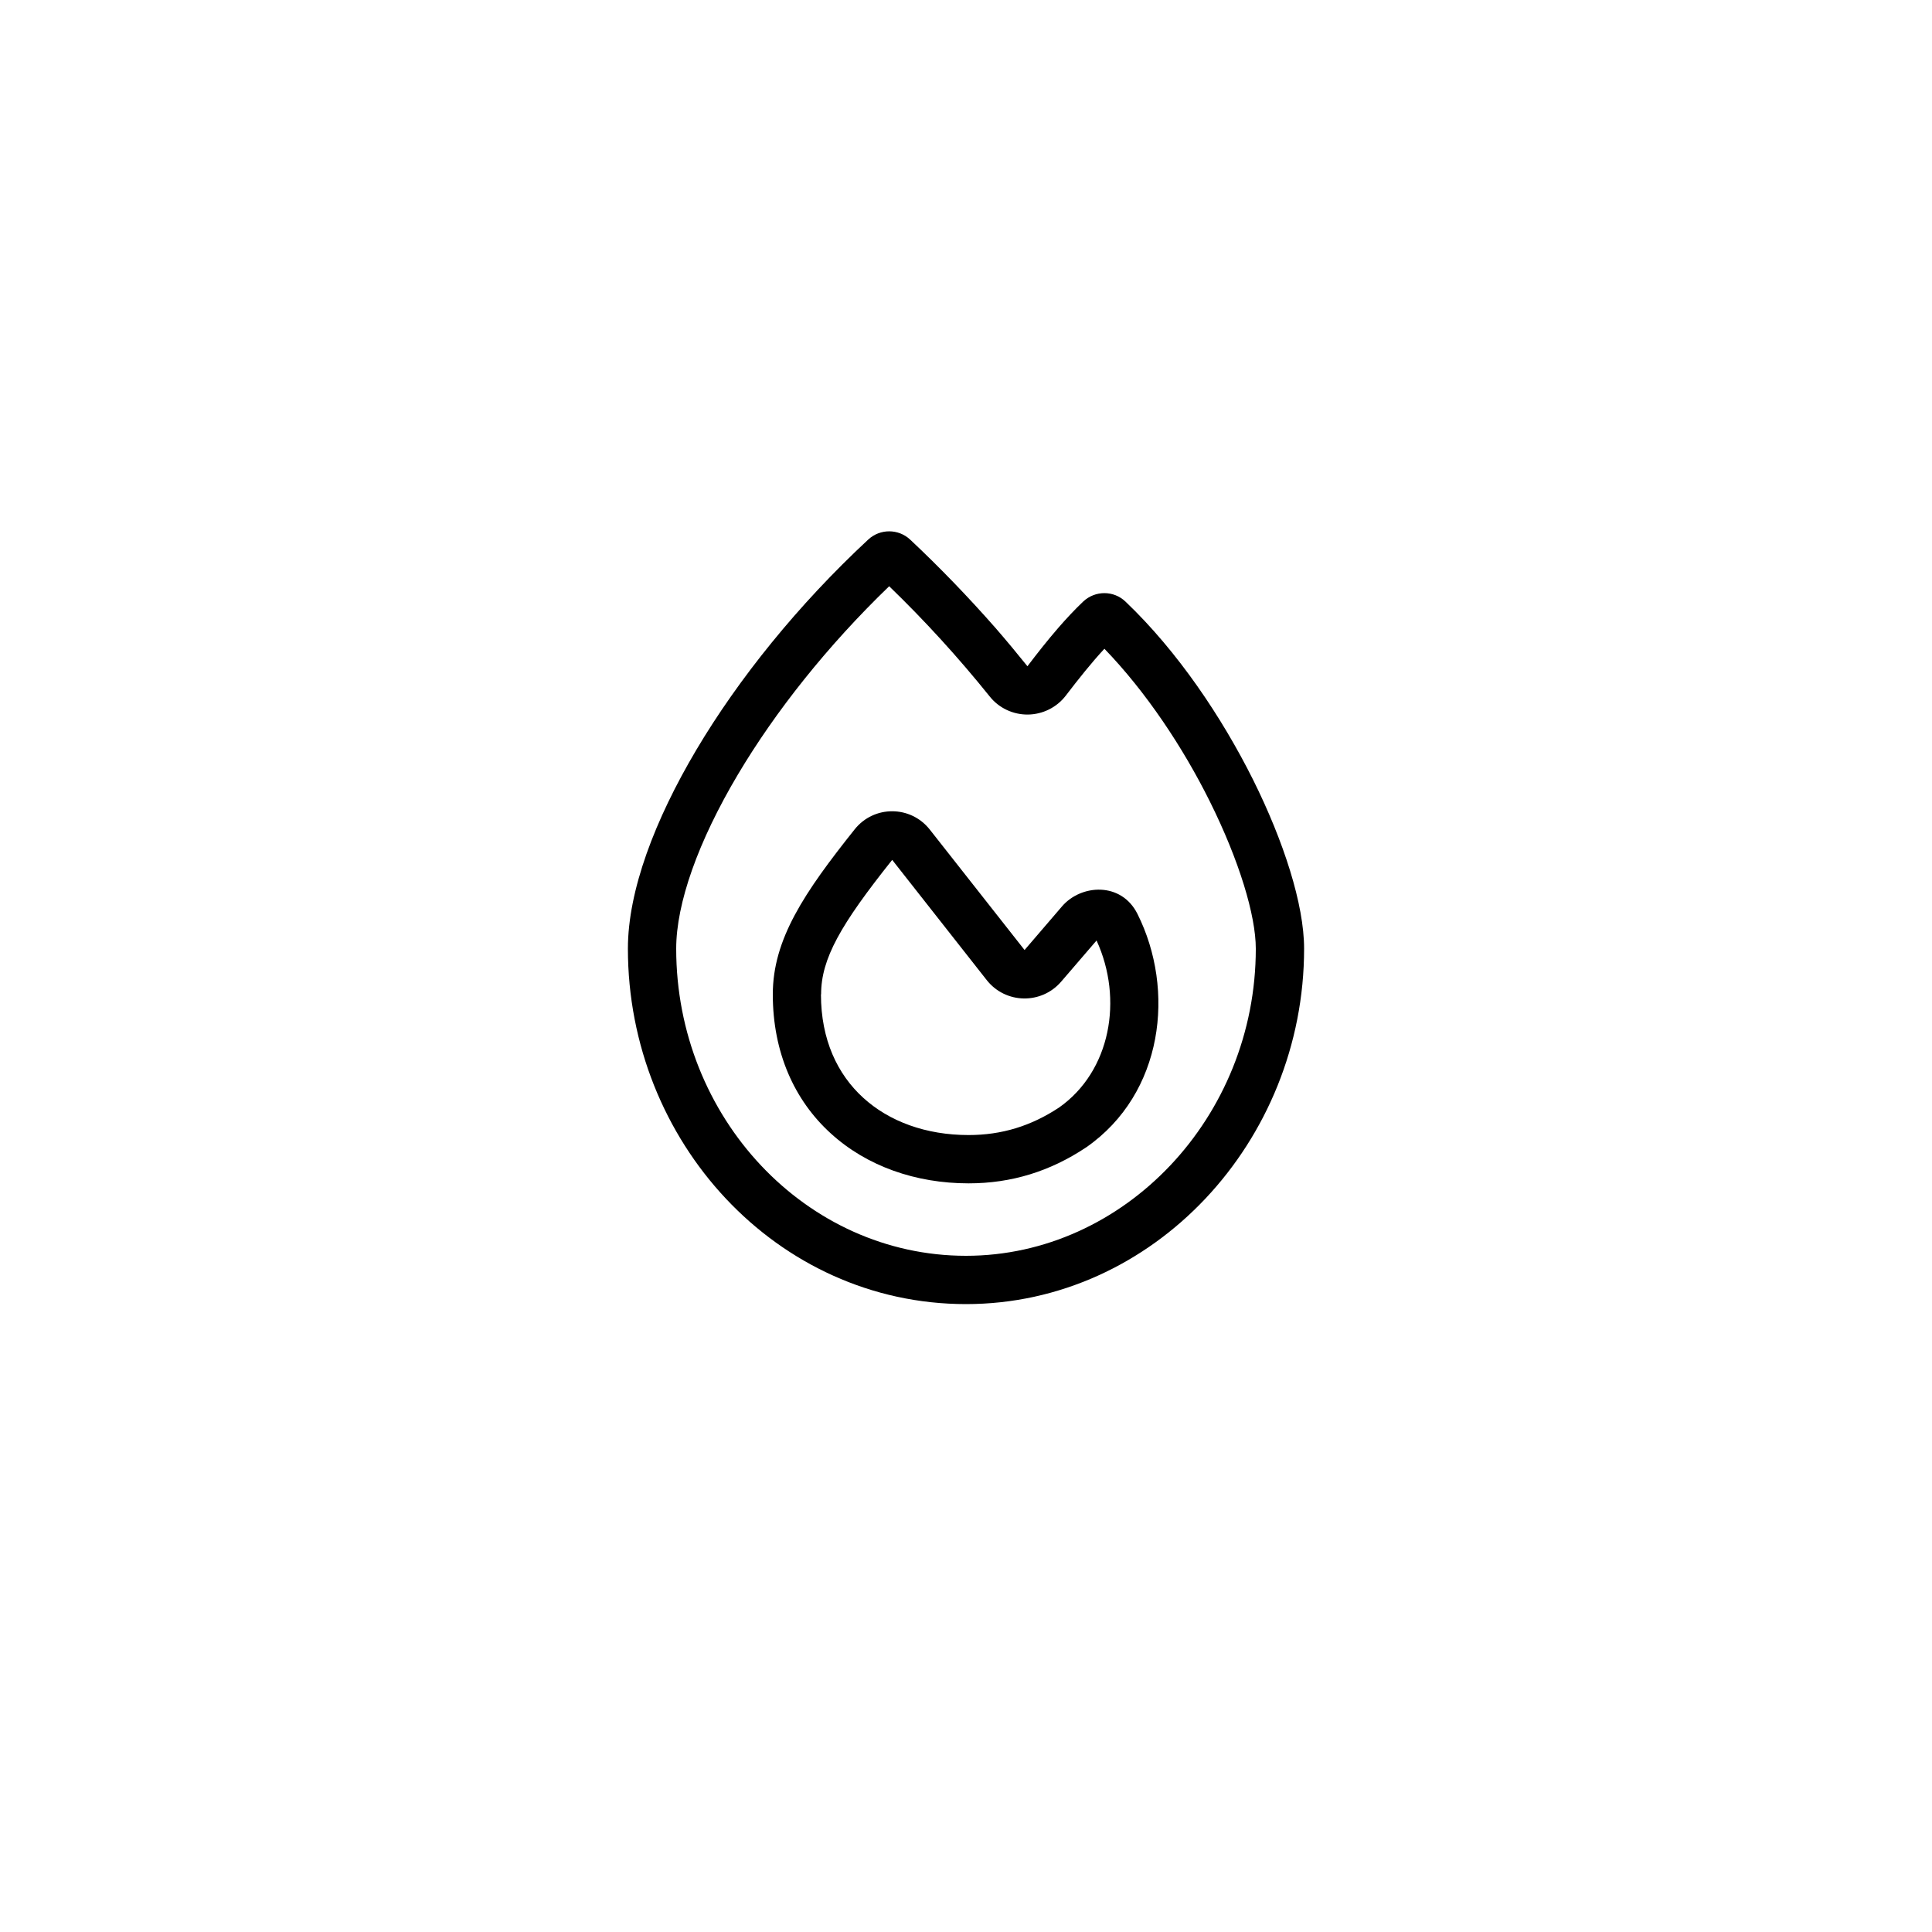 <svg width="80" height="80" viewBox="0 0 80 80" fill="none" xmlns="http://www.w3.org/2000/svg">
<g filter="url(#filter0_d_3223_231)">
<circle cx="40" cy="38" r="30" fill="white"/>
</g>
<g clip-path="url(#clip0_3223_231)">
<path d="M40.981 28.838C41.362 29.319 41.95 29.594 42.562 29.588C43.175 29.581 43.756 29.294 44.131 28.806C44.656 28.119 45.188 27.45 45.731 26.863C47.469 28.663 48.987 30.956 50.094 33.181C51.319 35.644 52 37.913 52 39.282C52 46.269 46.55 52 40 52C33.375 52 28 46.275 28 39.282C28 37.413 28.9 34.856 30.556 32.069C32.1 29.469 34.263 26.738 36.819 24.275C38.288 25.694 39.675 27.213 40.981 28.838ZM42.544 27.588C42.112 27.05 41.675 26.525 41.231 26.013C40.1 24.725 38.919 23.5 37.688 22.344C37.2 21.888 36.444 21.888 35.956 22.338C33.05 25.038 30.581 28.106 28.837 31.044C27.113 33.95 26 36.882 26 39.282C26 47.257 32.15 54 40 54C47.763 54 54 47.263 54 39.282C54 37.45 53.156 34.838 51.888 32.288C50.594 29.7 48.769 26.975 46.606 24.913C46.119 24.444 45.35 24.444 44.856 24.906C44.5 25.244 44.156 25.613 43.825 25.994C43.369 26.519 42.938 27.069 42.544 27.588ZM34 41.175C34 39.694 34.812 38.281 36.944 35.606C37.994 36.938 39.831 39.275 40.856 40.581C41.638 41.575 43.125 41.6 43.944 40.644L45.406 38.944C46.519 41.369 45.994 44.356 43.85 45.863C42.694 46.625 41.481 47 40.106 47C38.344 47 36.819 46.438 35.744 45.456C34.681 44.488 33.994 43.056 33.994 41.175H34ZM38.5 34.35C37.706 33.344 36.188 33.338 35.388 34.344C33.3 36.963 32 38.894 32 41.175C32 43.581 32.894 45.563 34.4 46.931C35.894 48.294 37.925 49 40.106 49C41.888 49 43.487 48.5 44.962 47.519L44.981 47.507C48.181 45.275 48.675 40.994 47.1 37.844C46.431 36.506 44.769 36.613 43.981 37.525L42.425 39.338C41.394 38.025 39.55 35.681 38.5 34.35Z" fill="black"/>
</g>
<defs>
<filter id="filter0_d_3223_231" x="0" y="0" width="80" height="80" filterUnits="userSpaceOnUse" color-interpolation-filters="sRGB">
<feFlood flood-opacity="0" result="BackgroundImageFix"/>
<feColorMatrix in="SourceAlpha" type="matrix" values="0 0 0 0 0 0 0 0 0 0 0 0 0 0 0 0 0 0 127 0" result="hardAlpha"/>
<feOffset dy="2"/>
<feGaussianBlur stdDeviation="5"/>
<feComposite in2="hardAlpha" operator="out"/>
<feColorMatrix type="matrix" values="0 0 0 0 0 0 0 0 0 0 0 0 0 0 0 0 0 0 0.1 0"/>
<feBlend mode="normal" in2="BackgroundImageFix" result="effect1_dropShadow_3223_231"/>
<feBlend mode="normal" in="SourceGraphic" in2="effect1_dropShadow_3223_231" result="shape"/>
</filter>
<clipPath id="clip0_3223_231">
<rect width="28" height="32" fill="white" transform="translate(26 22)"/>
</clipPath>
</defs>
</svg>
